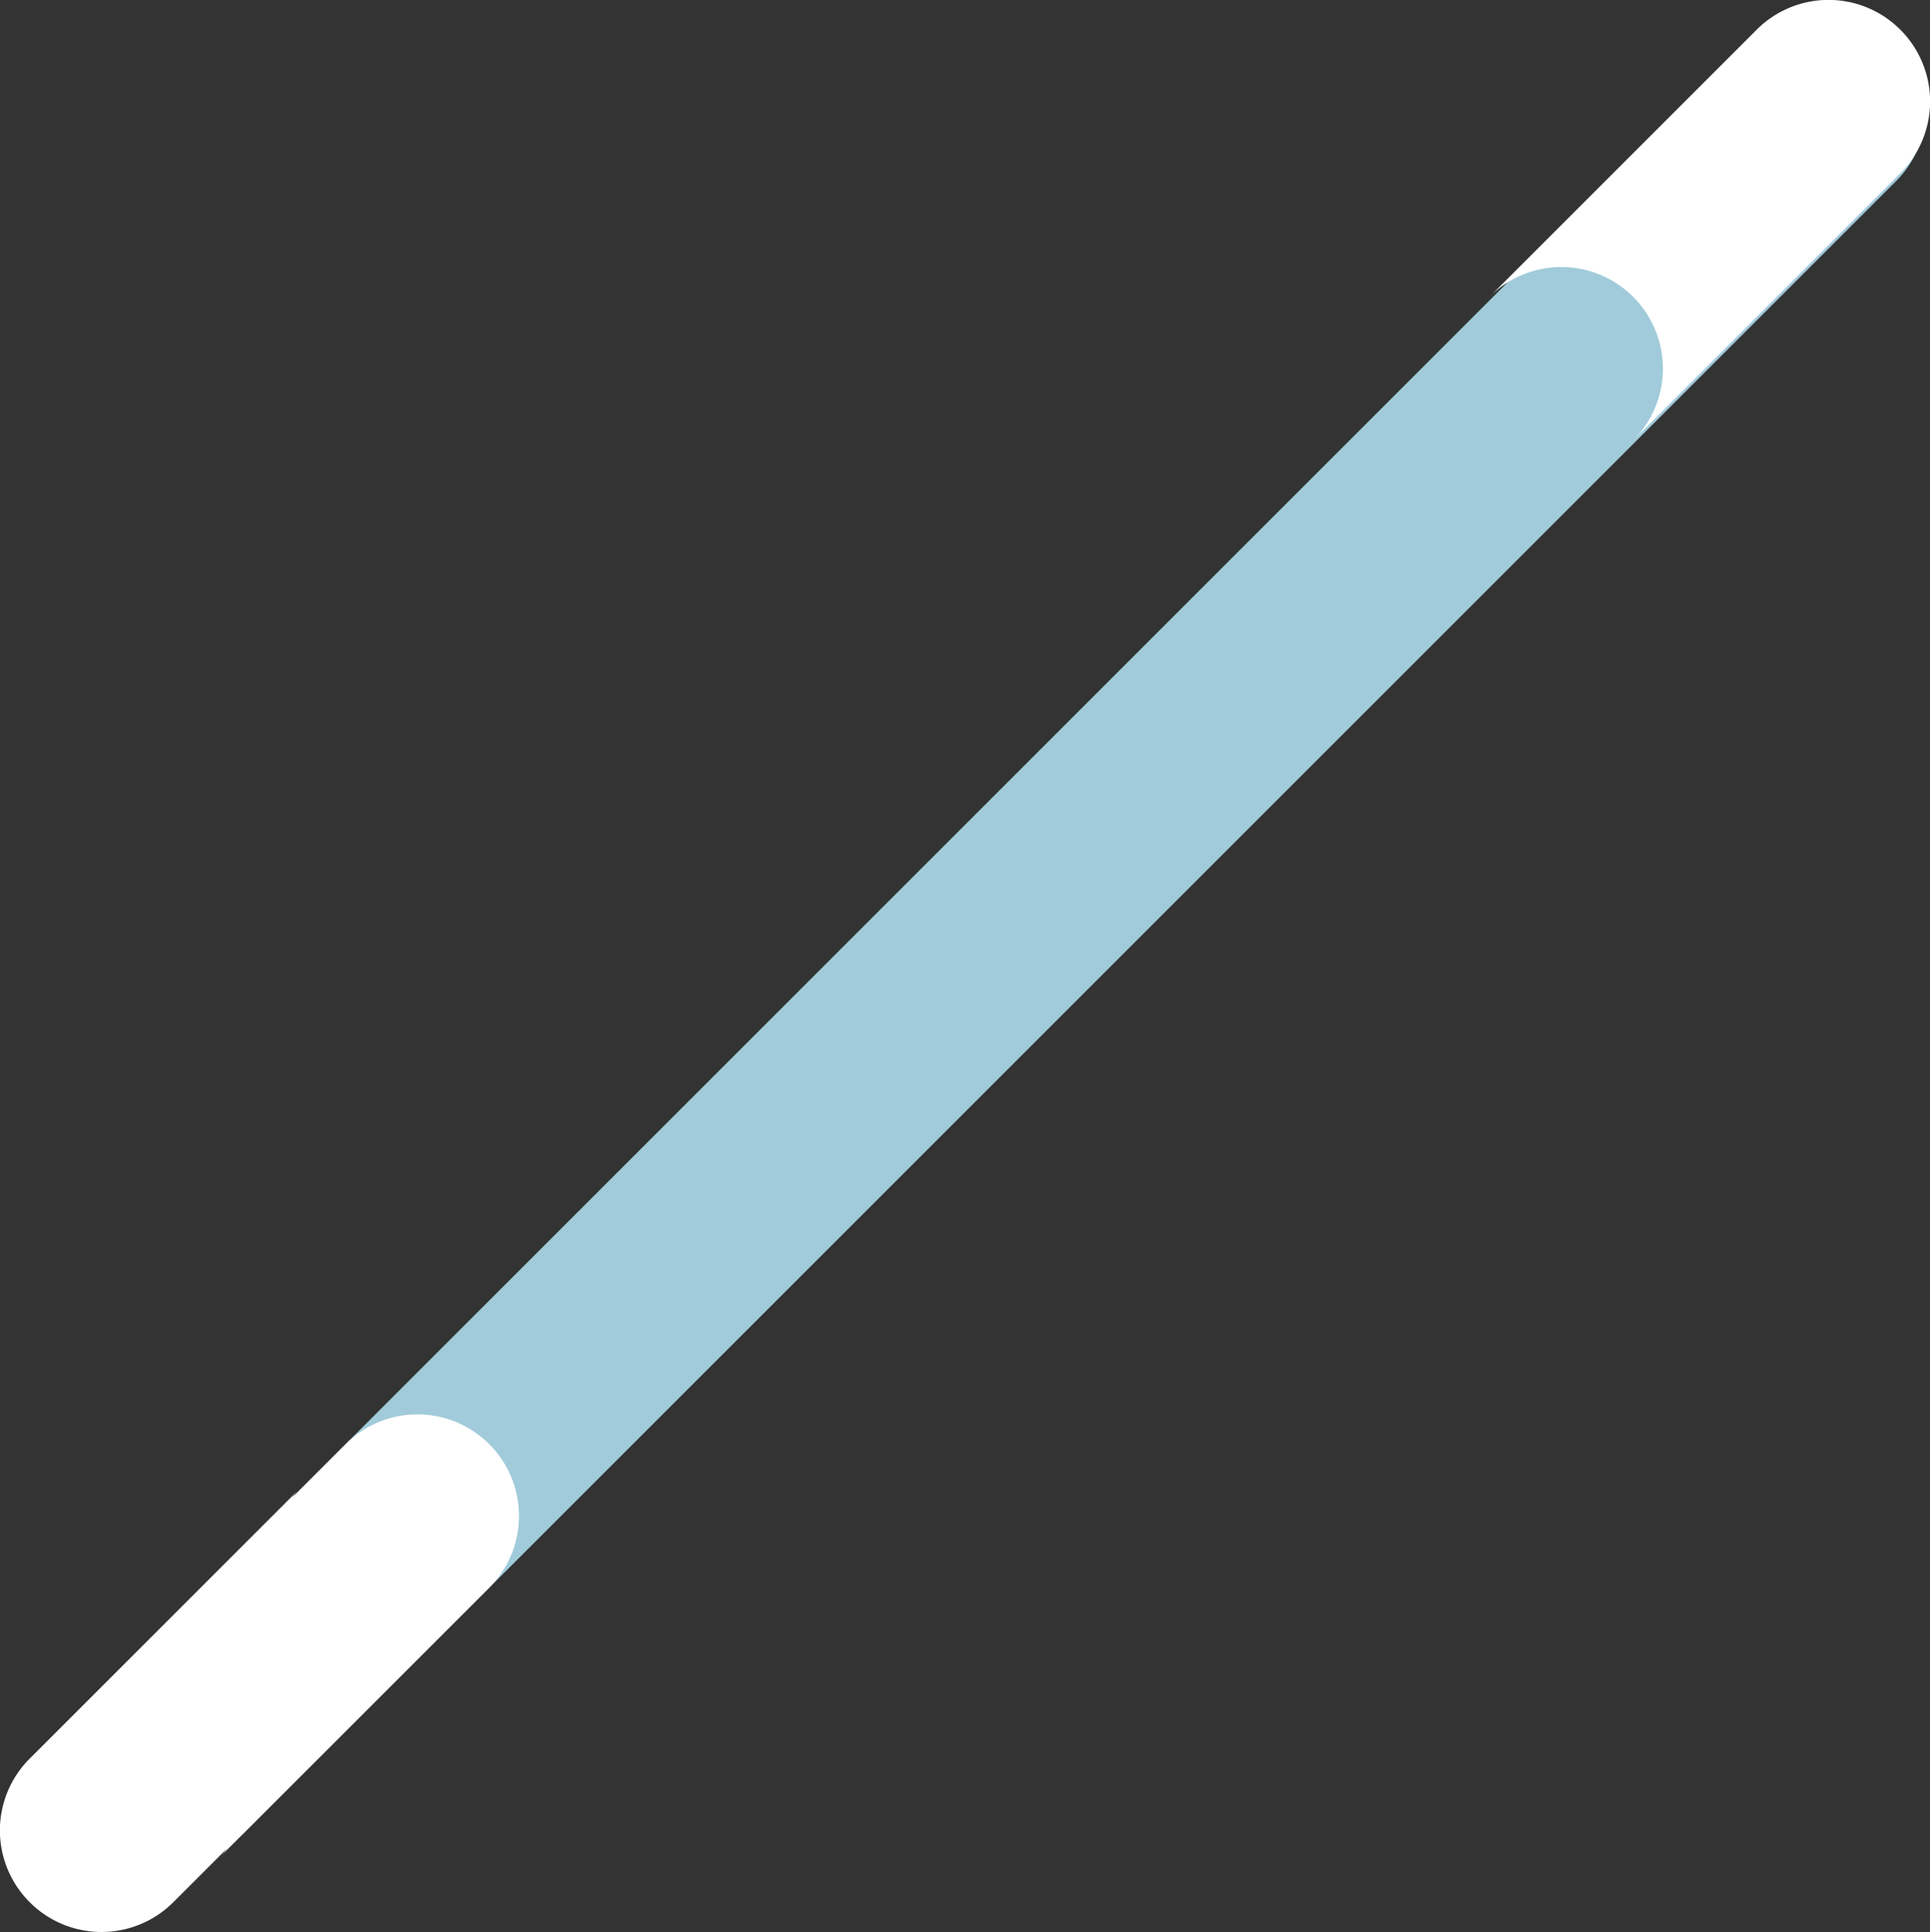 <svg xmlns="http://www.w3.org/2000/svg" data-name="Layer 2" viewBox="0 0 96.22 96.34"><rect x="0" y="0" width="96.22" height="96.34" fill="#333333" stroke="none"/><g data-name="Layer 1"><path d="M94.53 1.87a5.058 5.058 0 0 0-7.16 0L5.09 84.15c-1.98 1.98-1.98 5.18 0 7.16s5.18 1.98 7.16 0L94.53 9.03a5.058 5.058 0 0 0 0-7.16Z" style="fill:#a1cbda;stroke-width:0"></path><path d="M24.39 72.01a5.058 5.058 0 0 0-7.16 0l-2.71 2.71c.1-.11.18-.24.28-.35L1.48 87.69a5.058 5.058 0 0 0 0 7.16 5.058 5.058 0 0 0 7.16 0l2.71-2.71c-.1.11-.18.24-.28.35l13.32-13.32a5.058 5.058 0 0 0 0-7.16ZM94.74 1.48a5.058 5.058 0 0 0-7.16 0L74.26 14.8a5.058 5.058 0 0 1 7.16 0 5.058 5.058 0 0 1 0 7.16L94.74 8.64a5.058 5.058 0 0 0 0-7.16Z" style="fill:#fff;stroke-width:0"></path></g></svg>